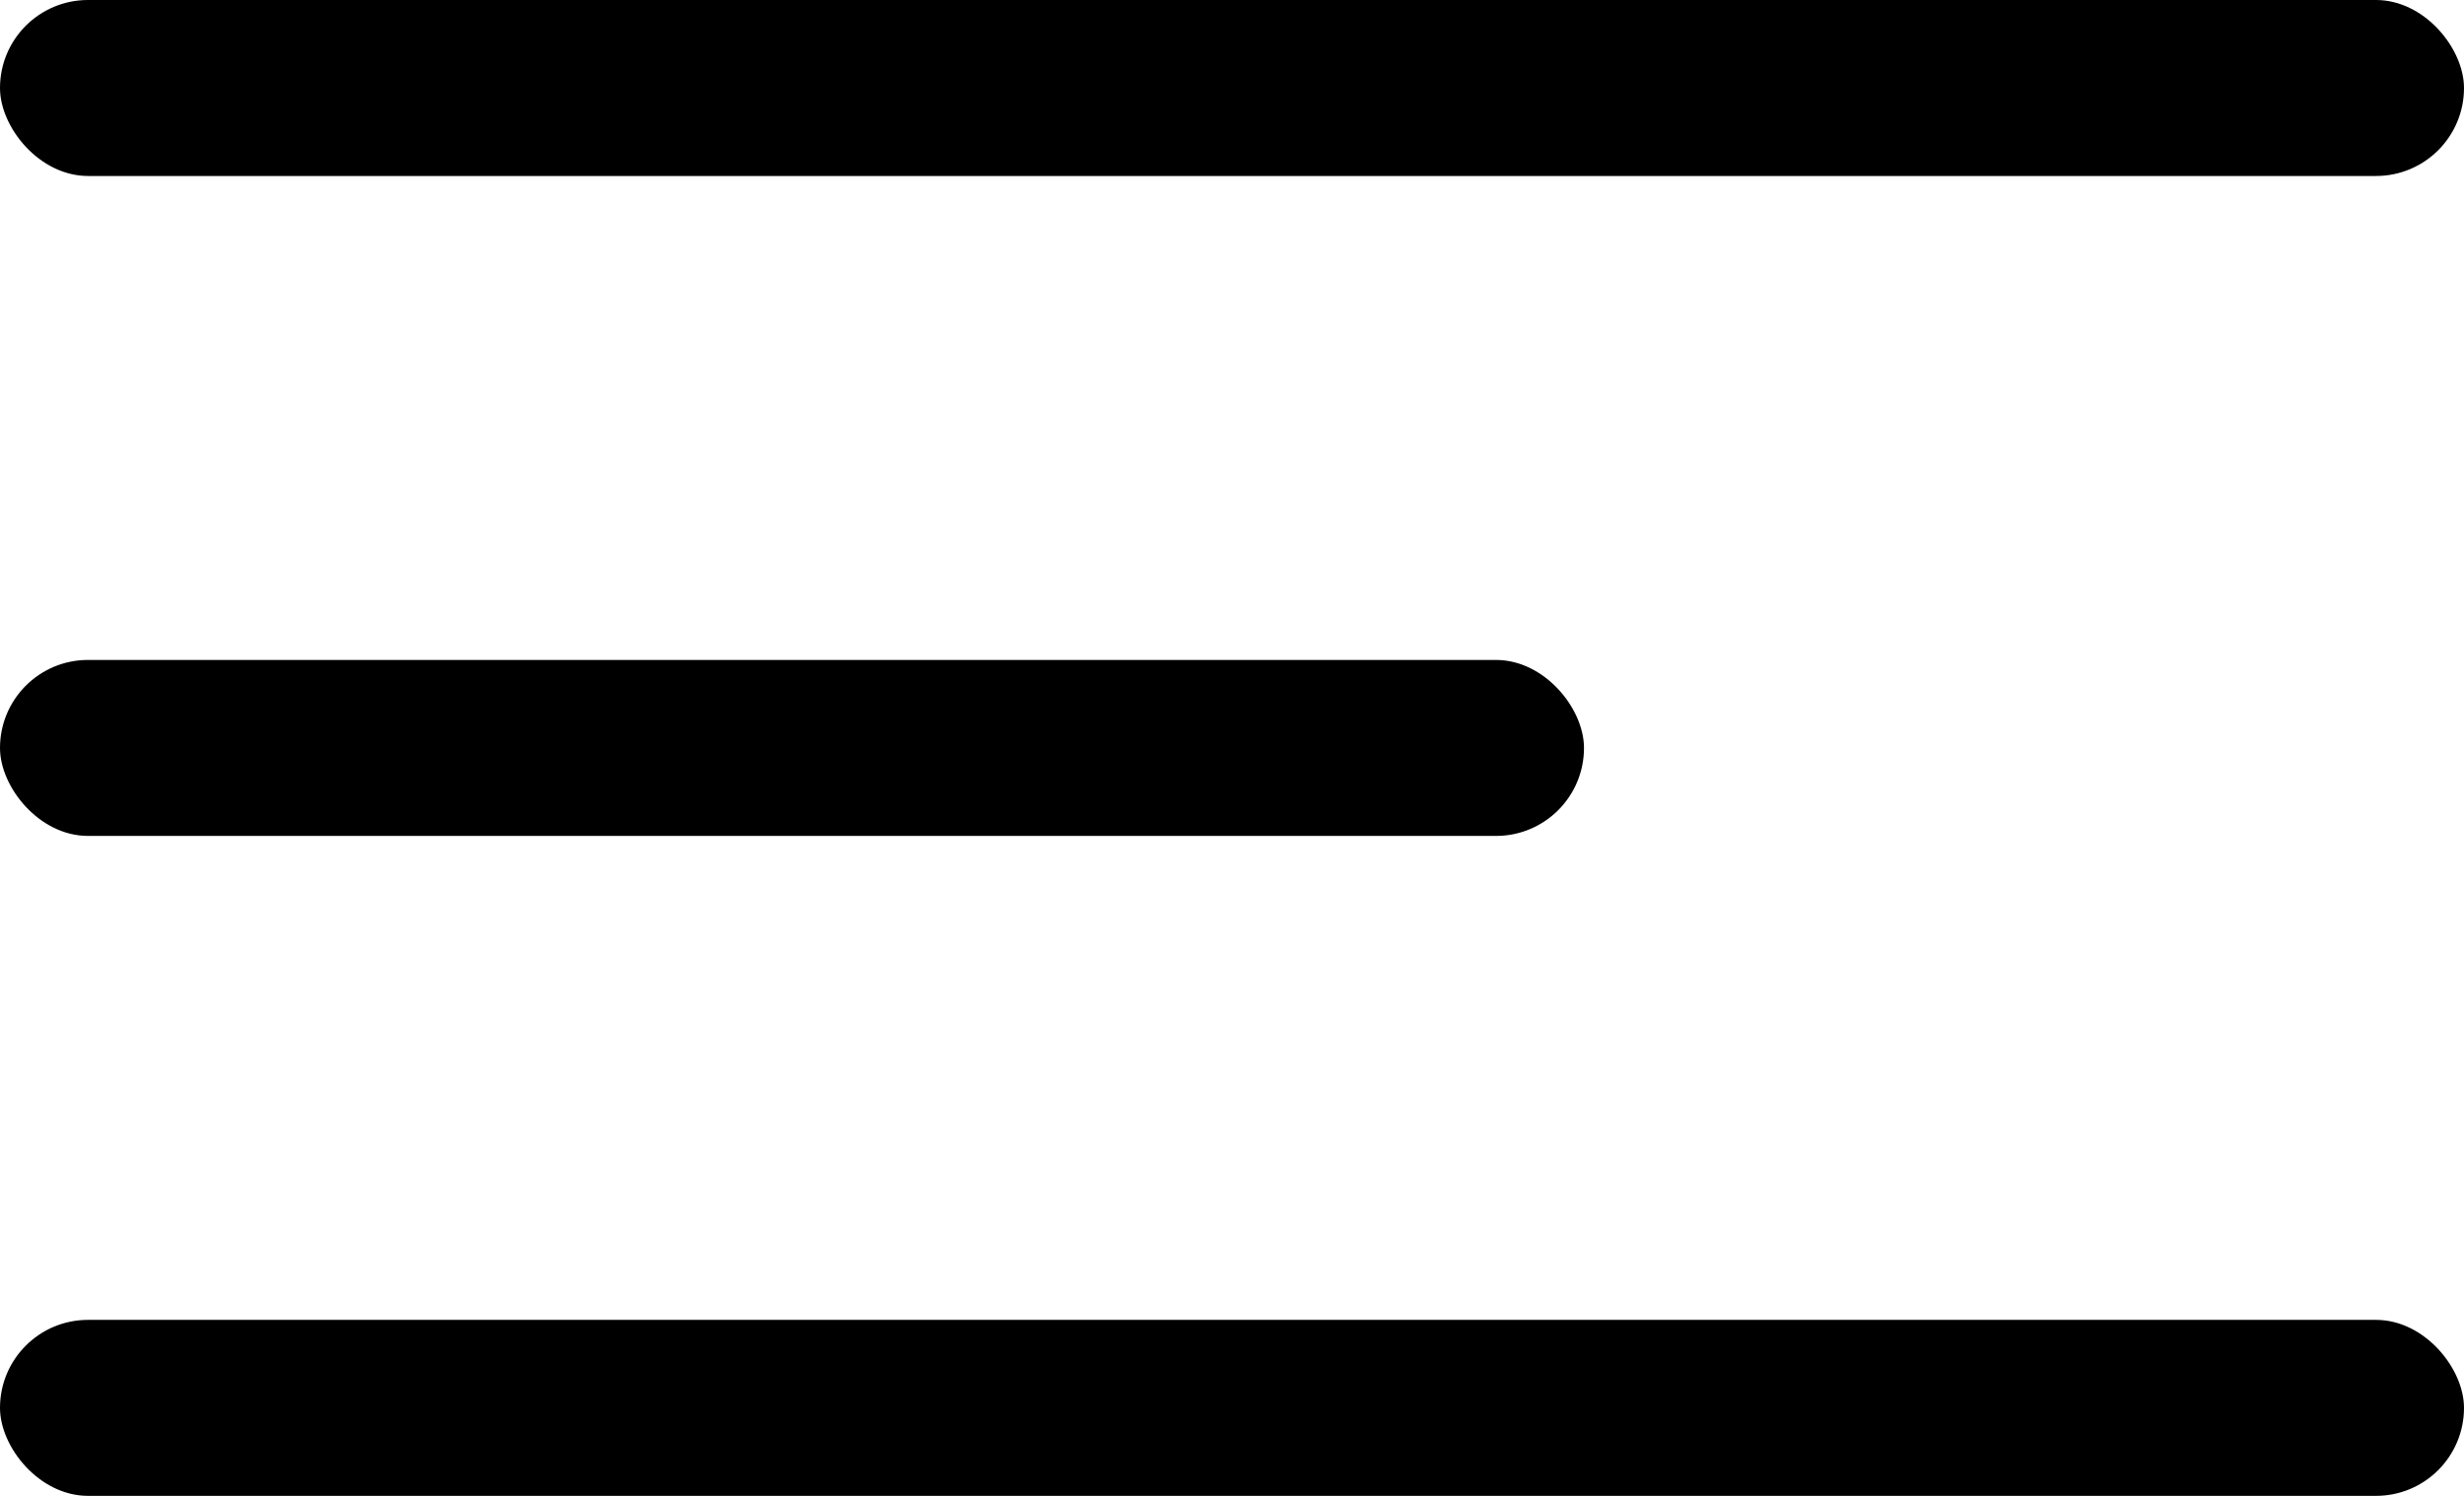 <svg id="menu.svg" xmlns="http://www.w3.org/2000/svg" width="112" height="68" viewBox="0 0 56 34">
  <rect id="menu-icon-top" width="56" height="4" rx="2" ry="2"/>
  <rect id="menu-icon-middle" y="15" width="36" height="4" rx="2" ry="2"/>
  <rect id="menu-icon-bottom" y="30" width="56" height="4" rx="2" ry="2"/>
</svg>
